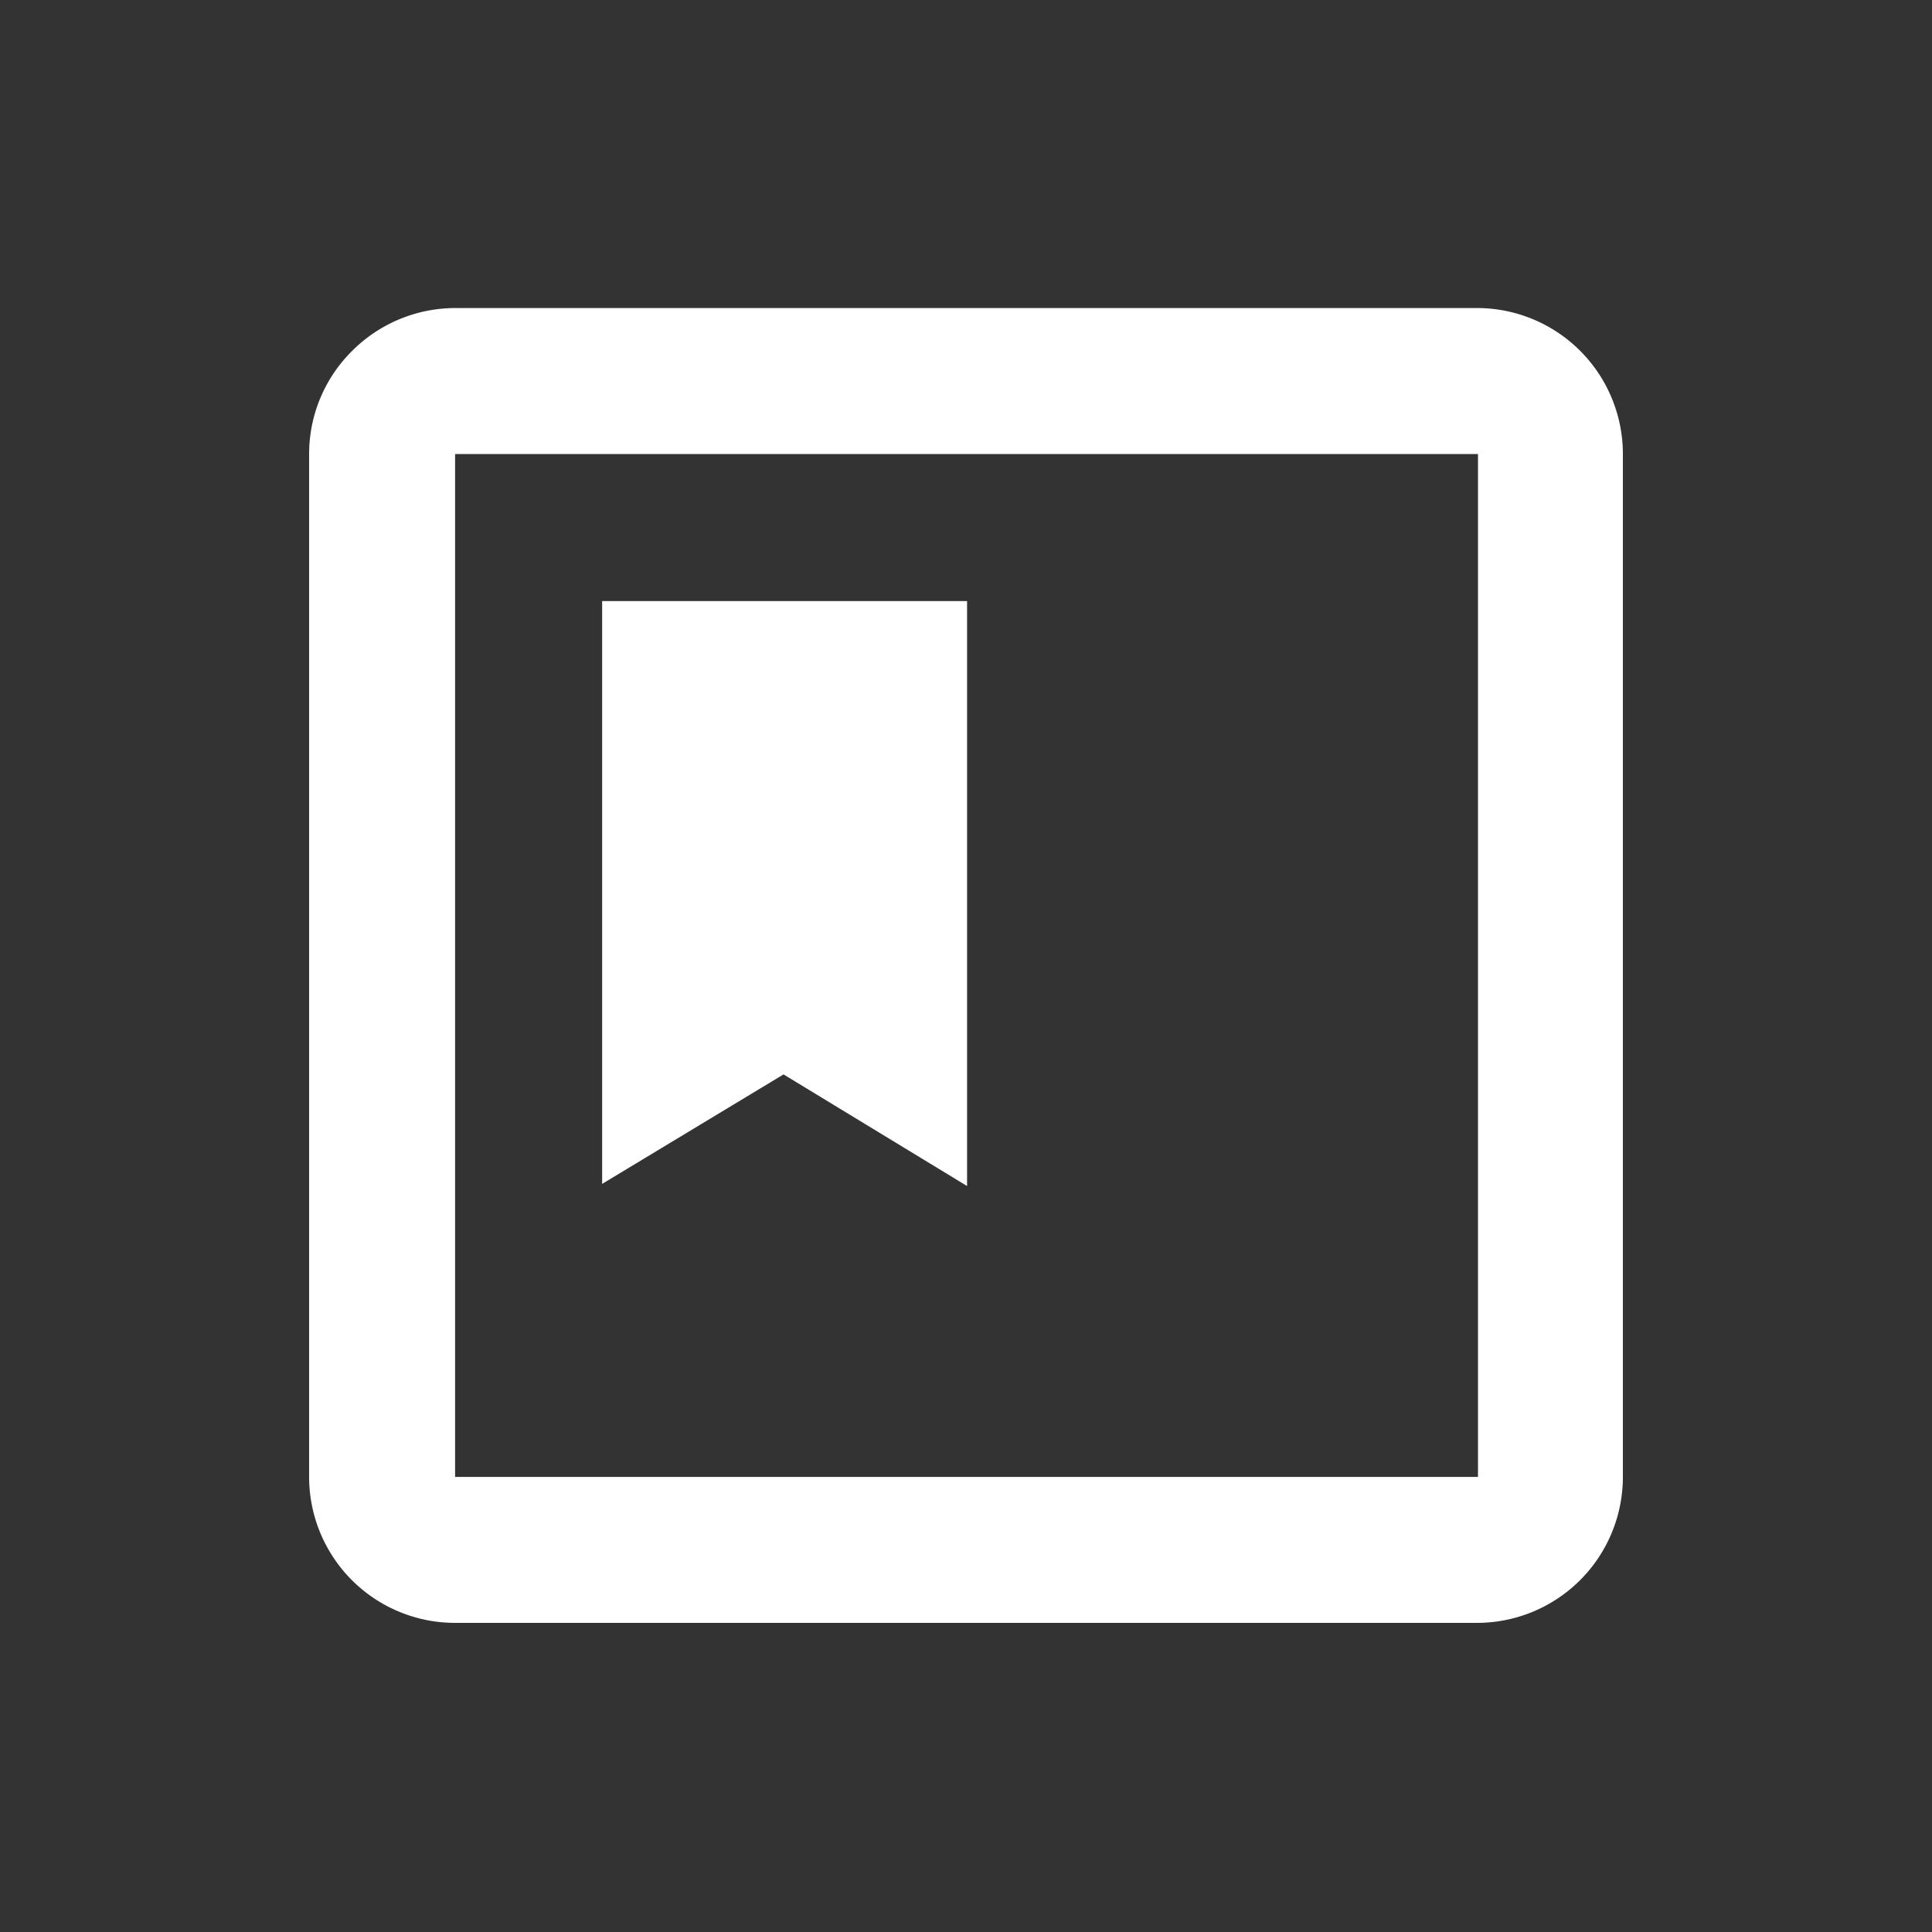 <svg xmlns="http://www.w3.org/2000/svg" width="18" height="18" viewBox="0 0 18 18"><rect x="0" y="0" width="18" height="18" fill="#333333" stroke="none"/><defs><clipPath id="clip-path"><path id="Rectangle_5386" fill="#fff" d="M0 0h18v18H0z" transform="translate(-.25 -.25)"/></clipPath></defs><g id="Group_7524" transform="translate(39.56 2.98)"><g id="Group_7524-2" clip-path="url(#clip-path)" transform="translate(-39.31 -2.73)"><g id="Reserve"><path id="Rectangle_5385" fill="none" d="M0 0h18v18H0z" transform="translate(-.25 -.25)"/><g id="baseline-event_available-24px" transform="translate(2.63 2.62)"><path id="Path_2819" fill="#fff" d="M-34.95 12.52a1.36 1.36 0 0 1-1.36-1.36V1.63a1.35 1.35 0 0 1 .4-.96 1.36 1.36 0 0 1 .97-.4h9.53a1.36 1.36 0 0 1 1.34 1.36v9.53a1.36 1.36 0 0 1-1.36 1.36zm0-1.36h9.53V1.63h-9.53zm3.06-3.75l-1.69 1.02V3h3.4v5.45z" transform="translate(36.31 -.27)"/></g></g></g></g></svg>

